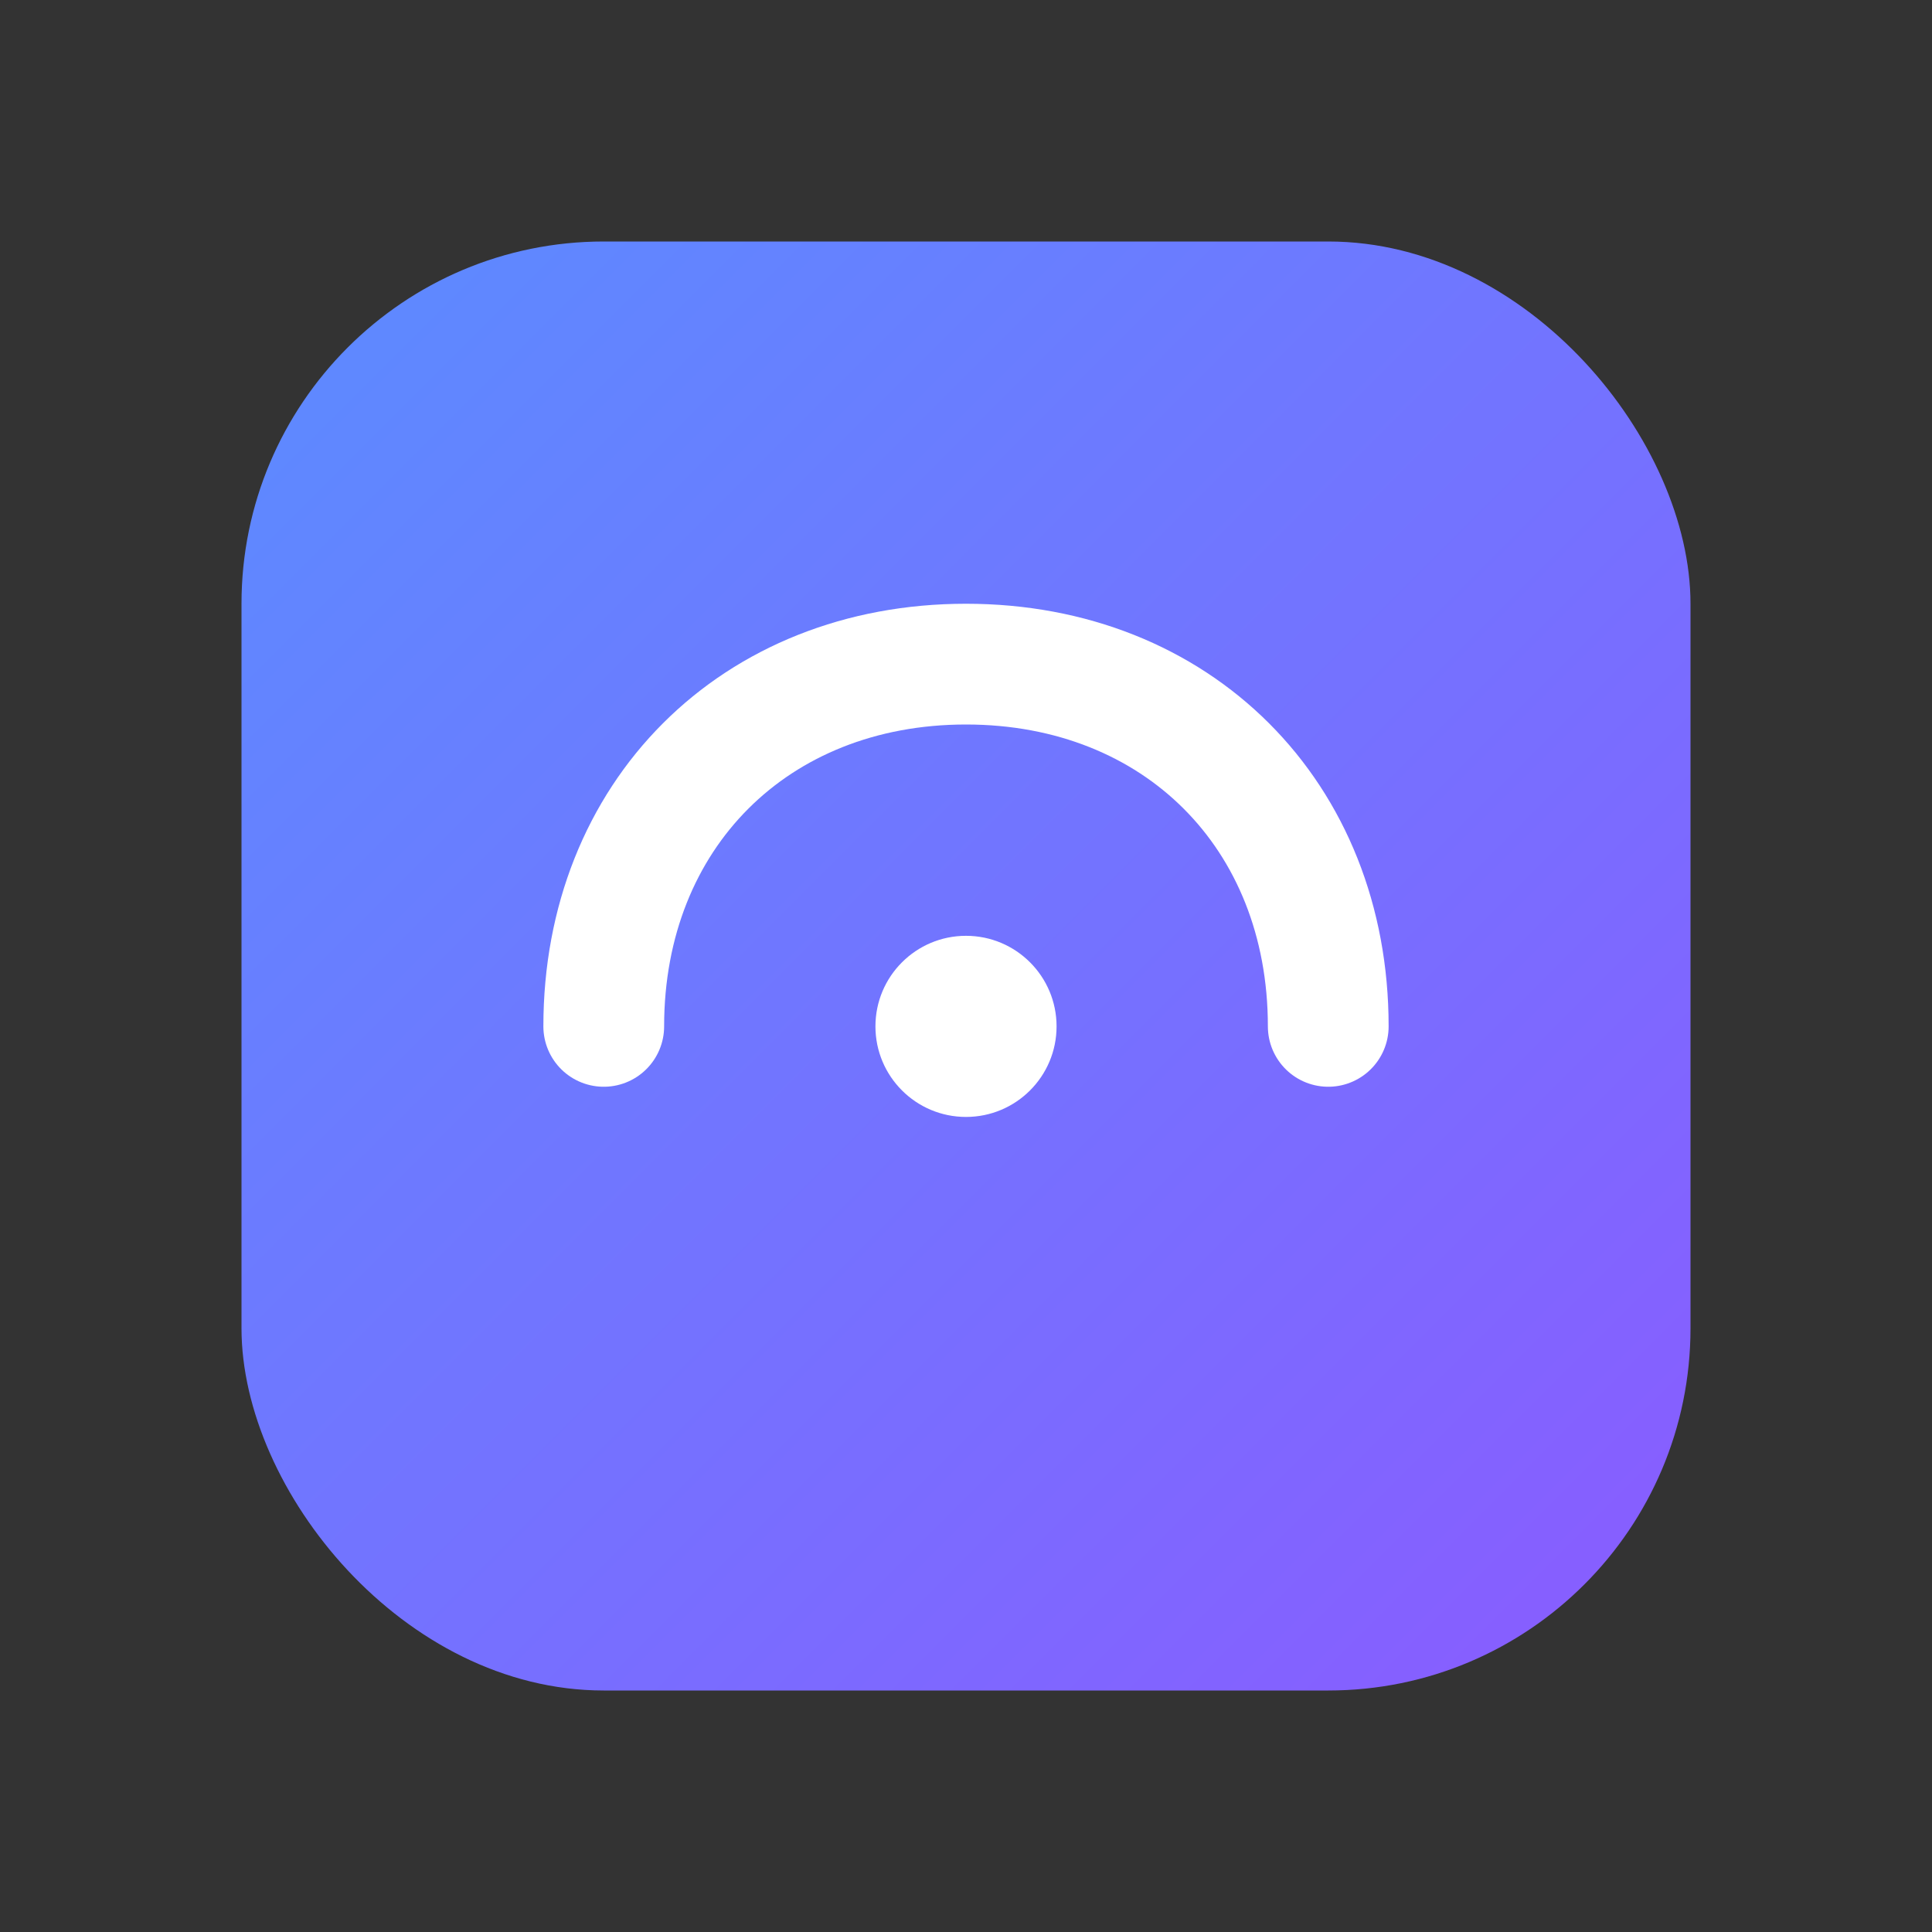 <svg xmlns="http://www.w3.org/2000/svg" viewBox="0 0 64 64" fill="none">
  <rect x="0" y="0" width="64" height="64" fill="#333333" stroke="none"/>
  <defs>
    <linearGradient id="g" x1="0" y1="0" x2="1" y2="1">
      <stop stop-color="#5b8cff"/>
      <stop offset="1" stop-color="#8a5bff"/>
    </linearGradient>
  </defs>
  <rect x="8" y="8" width="48" height="48" rx="12" fill="url(#g)"/>
  <path d="M20 34c0-7 5-12 12-12s12 5 12 12" stroke="white" stroke-width="4" stroke-linecap="round"/>
  <circle cx="32" cy="34" r="3" fill="white"/>
</svg>